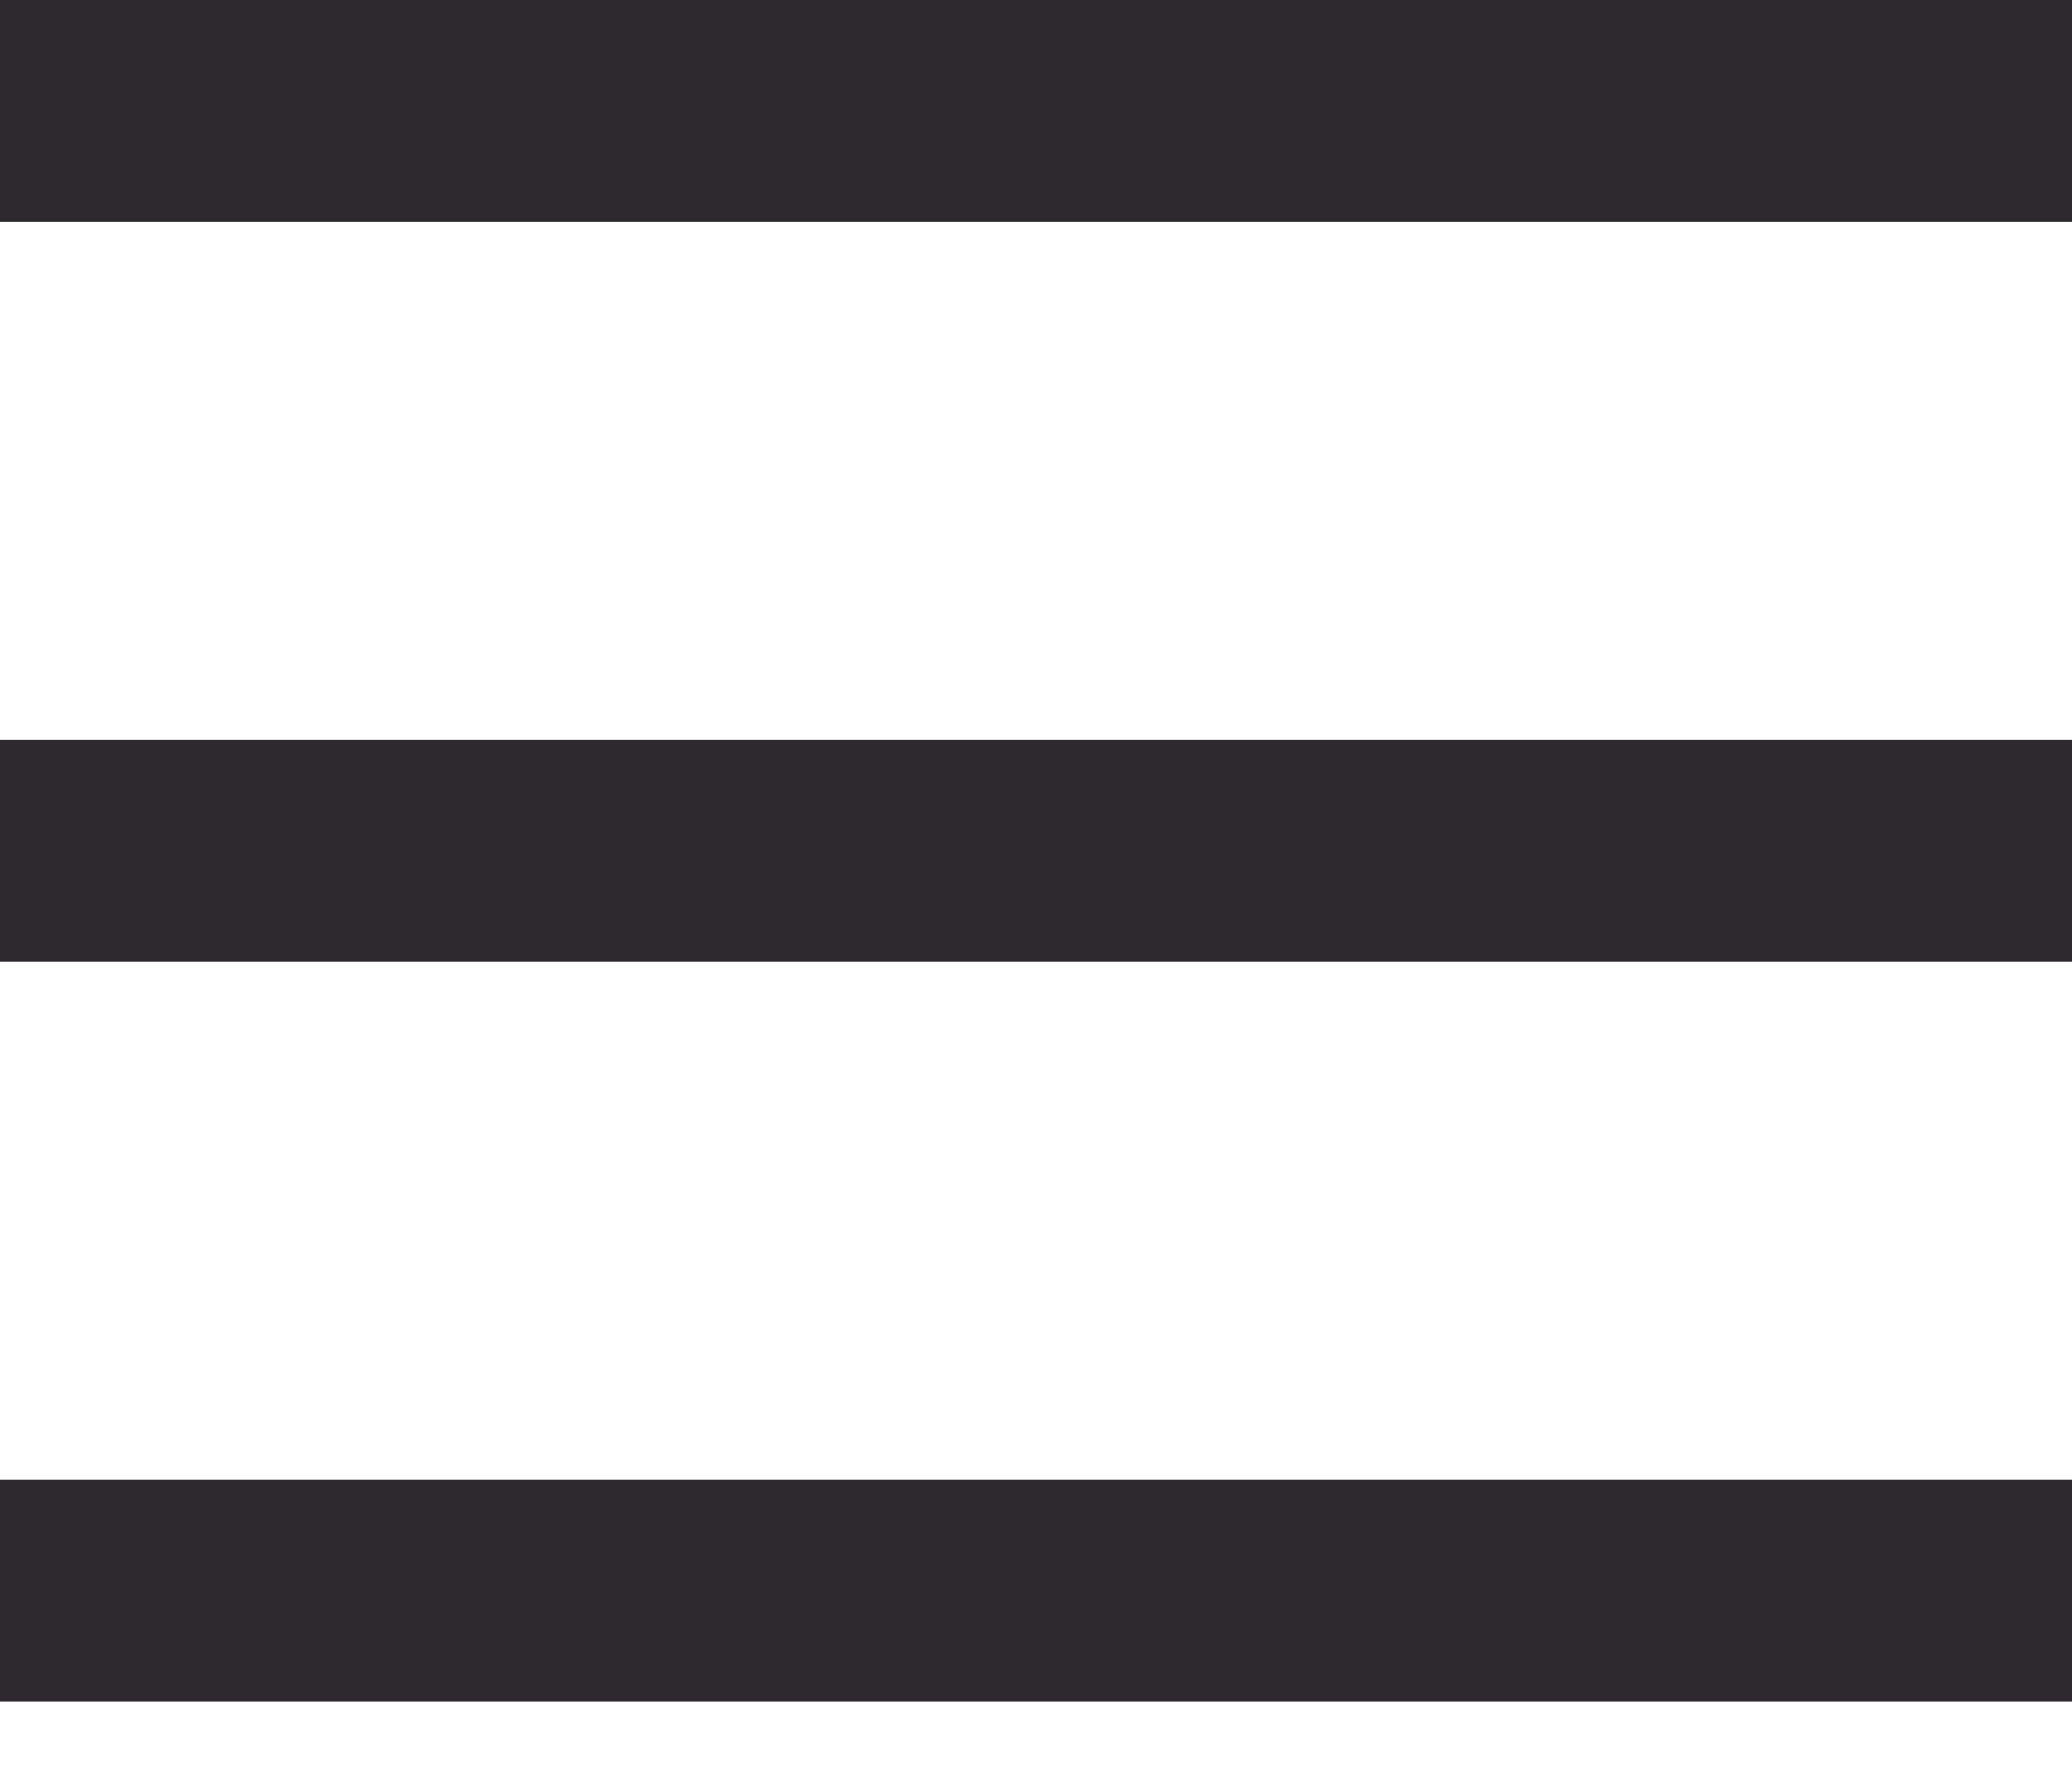 <svg width="14" height="12" viewBox="0 0 14 12" fill="none" xmlns="http://www.w3.org/2000/svg">
<rect width="14" height="1.5" fill="#2D292F"/>
<rect y="5" width="14" height="1.5" fill="#2D292F"/>
<rect y="10" width="14" height="1.5" fill="#2D292F"/>
</svg>
